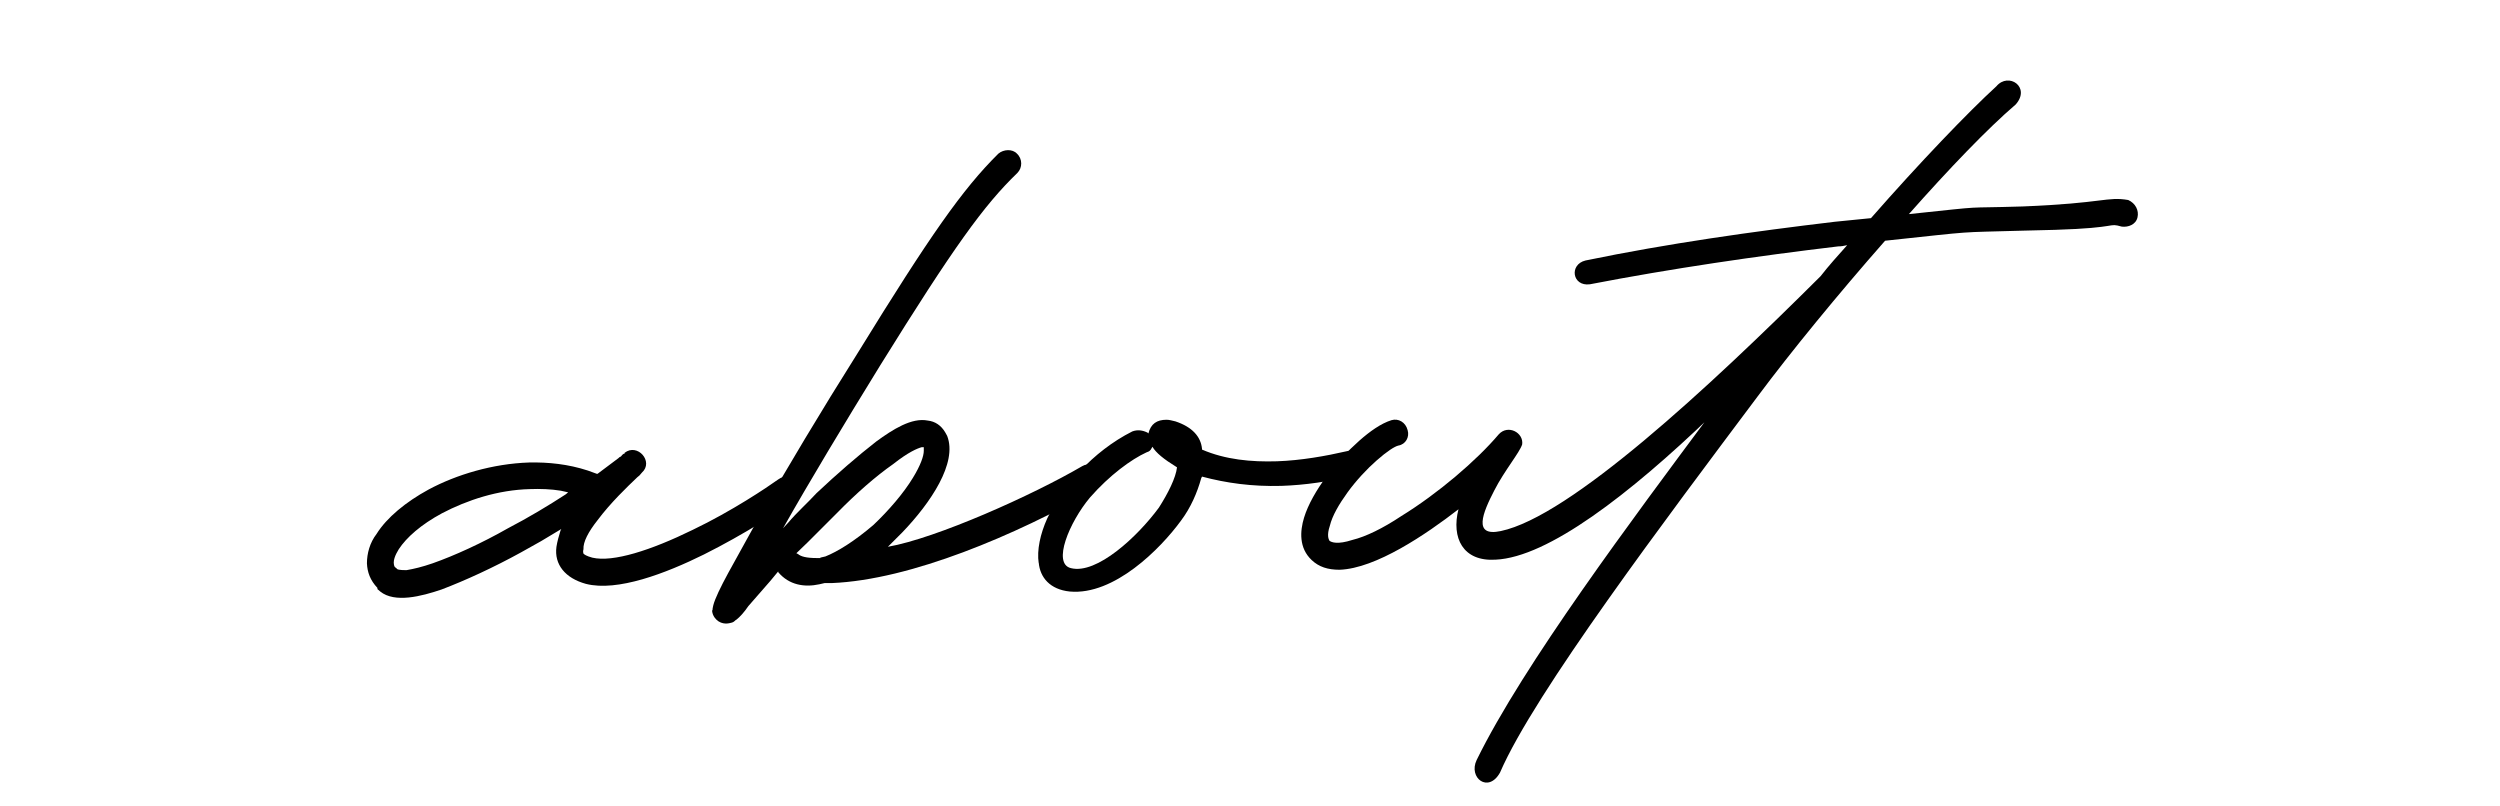 <?xml version="1.0" encoding="UTF-8"?>
<svg id="_レイヤー_2" data-name="レイヤー 2" xmlns="http://www.w3.org/2000/svg" width="620" height="200" viewBox="0 0 620 200">
  <path d="M93.6,145.8c-1.8-1.9-2.5-3.9-2.6-6.1,0-2.4.7-5.1,2.4-7.3,2.5-4,7.2-7.9,12.9-11,6.9-3.7,15.9-6.4,24.9-6.7,4.8-.1,9.7.4,14.6,2l2.2.8h.2s5.2-3.9,5.2-3.9l.2-.2.4-.2c.4-.5.6-.7.9-.7v-.2c3.2-2.5,7.3,2.2,4.3,4.9l-.6.7-.6.5-.2.2c-2.1,2-6.4,6.1-9.6,10.4-2.3,2.9-3.6,5.4-3.5,7.2-.2.7,0,.9,0,1.1.2.2.7.6,2.2,1,5.1,1.2,14.5-1.8,24.9-6.9,9.8-4.7,18.4-10.5,21.2-12.5,1.5-1.1,3.5-1,4.6.5,1.1,1.3,1,3.5-.5,4.6-3.2,2.5-12.5,8.5-22.5,13.5-9.5,4.7-21.5,9.3-29.3,7.3-5.1-1.4-7.9-4.8-7.3-9.2.2-1.3.6-2.7,1-4l.2-.4-5,3-5,2.8c-6.7,3.7-13.9,7-19.7,9.2-5,1.7-11.6,3.4-15.2.5l-.7-.6ZM107.3,139.7c5.4-1.9,12.2-5,18.7-8.7,5-2.6,10-5.6,14.3-8.4l.6-.5-1.8-.4c-2.4-.4-5.1-.5-7.7-.4-7.9.2-15.5,2.7-21.8,6-5.2,2.8-8.8,6-10.7,8.9-.8,1.3-1.7,3.1-1,4.4l.5.4c0,.2.5.4,2.4.4,1.8-.3,3.9-.8,6.5-1.7Z"/>
  <path d="M176.7,151.4c0-.7.2-1.1.2-1.3.4-1.6,1.8-4.5,3.7-8l7.9-14.3c6.5-11.4,15.1-25.8,24.3-40.4,17.8-28.9,25.9-40.5,34.8-49.3,1.3-1.1,3.5-1.2,4.6,0,1.4,1.3,1.4,3.5.1,4.8-8.3,8-15.8,18.4-34,47.7-9,14.6-17.6,28.9-24.1,40.4l1.3-1.4c2.1-2.5,4.7-4.8,7-7.3,5.1-4.8,10.3-9.3,14.8-12.8,4.1-3,8.8-6,12.8-5.2,1.8.2,3.3,1.2,4.3,2.9l.5.9c2.6,6.7-4.1,16.6-11.1,23.9l-3.6,3.6c12-2.1,35.9-12.8,48.2-20,1.5-.9,3.5-.3,4.4,1.2.9,1.7.3,3.7-1.2,4.7-19.7,11.2-45.8,22.3-65.3,23.1h-1.8c0,0-1.3.3-1.3.3-3.7.8-7.5.2-10.2-3v-.2s-1.9,2.3-1.9,2.3l-5.5,6.3c-1.1,1.6-2.1,2.7-3,3.4-.2,0-.4.5-1.1.7-.2,0-1.7.7-3.3-.3-1.6-1.1-1.6-2.6-1.6-2.8ZM203.4,138.3l1.3-.3c3-1.2,7.1-3.7,11.9-7.8,3.8-3.6,7.5-7.9,9.8-11.7,1.9-3.1,2.7-5.4,2.7-6.7v-.9s-.5,0-.5,0c-1.1.3-3.3,1.2-7.1,4.2-4.3,3-9.2,7.3-13.9,12.1l-7.3,7.3-2.8,2.7.4.2c.7.6,2,1,4.7,1h.9Z"/>
  <path d="M257.6,139.7c-.5-3.3.4-7.3,2.1-11.1,3.7-7.8,11.2-16.6,21.1-21.6,1.3-.5,2.6-.3,3.8.3l.2.2c.6-2.4,2.1-3.4,4.5-3.4.7,0,1.3.2,2.2.4,4.2,1.4,6.3,3.8,6.6,6.8v.2c5.8,2.5,12.2,3.1,18.6,2.9,5.9-.2,12.1-1.3,17.3-2.5,1.7-.5,3.8.3,4.5,1.8.5,1.7-.3,3.5-1.9,4-7,1.8-13.1,2.6-18.8,2.8-7.3.2-13.7-.7-19.7-2.3l-.2.4c-1,3.6-2.6,7.3-5,10.5-5.1,7-16.6,18.6-27.6,17.6-4.9-.5-7.4-3.5-7.7-7.2ZM291.9,115.9c-3.4-2.1-5.2-3.6-6.1-5.1l-.4.7c-.4.5-.6.5-1.1.7-3.7,1.7-9.1,5.6-14,11.2-5.1,6.1-9.4,16.4-4.7,17.5,6.4,1.6,16.5-7.8,21.8-15,2.3-3.6,4.2-7.4,4.5-10Z"/>
  <path d="M424.2,103.3c-20.1,19.3-40.3,34.9-53.3,35.5-8.1.5-11-5.4-9.2-12.5-8,6.2-20.5,14.7-29.5,15-2.9,0-5.1-.7-6.9-2.4-3.2-3-2.9-7.2-1.9-10.5,1-3.3,3.1-6.9,5.6-10.3,2.3-3.2,5.3-6.3,8.1-8.8,2.6-2.3,5.4-4.3,8-5.1,1.7-.5,3.5.5,4,2.5.5,1.7-.5,3.5-2.3,3.8-.9.2-2.8,1.4-5.4,3.7-2.4,2.1-5.1,5-7.2,7.9s-3.8,5.8-4.4,8.3c-.8,2.4-.3,3.3-.1,3.7.5.4,2,1,5.7-.2,3.3-.8,7.6-2.9,12.1-5.9,9.1-5.6,18.7-13.8,24.2-20.3,2.3-2.5,6.2-.4,5.8,2.5-.6,2-4.4,6.5-6.9,11.4-2.9,5.6-5.4,11.6,1.6,10.1,17.1-3.6,51.3-35.3,79.3-63.2,2.1-2.7,4.2-5,6.6-7.7-.9.2-1.5.3-2.2.3-20.2,2.4-41.4,5.5-61.6,9.4-4.4.6-5.2-4.9-1.1-5.9,20.3-4.2,41.6-7.2,61.8-9.6l9-.9c12.1-13.8,24.1-26.3,31.1-32.7,3-3.6,8.6.2,4.8,4.5-6.9,5.9-16.5,15.9-26.5,27.2,20.8-2.2,12.1-1.4,28.2-1.9,20.2-.8,20.9-2.5,26.2-1.6,1.8.8,2.7,2.6,2.3,4.3-.4,1.8-2.3,2.5-3.9,2.3-3.6-1-.3.3-16.5.8l-7.9.2c-17.4.5-10.8,0-34.3,2.5-11.7,13.3-23.4,27.6-31.6,38.6-22.6,30.2-55.4,73.6-63.9,93.3-2.9,5.2-7.9,1.3-5.8-3.1,11.6-23.7,38.9-60.1,57.7-85.4Z"/>
</svg>